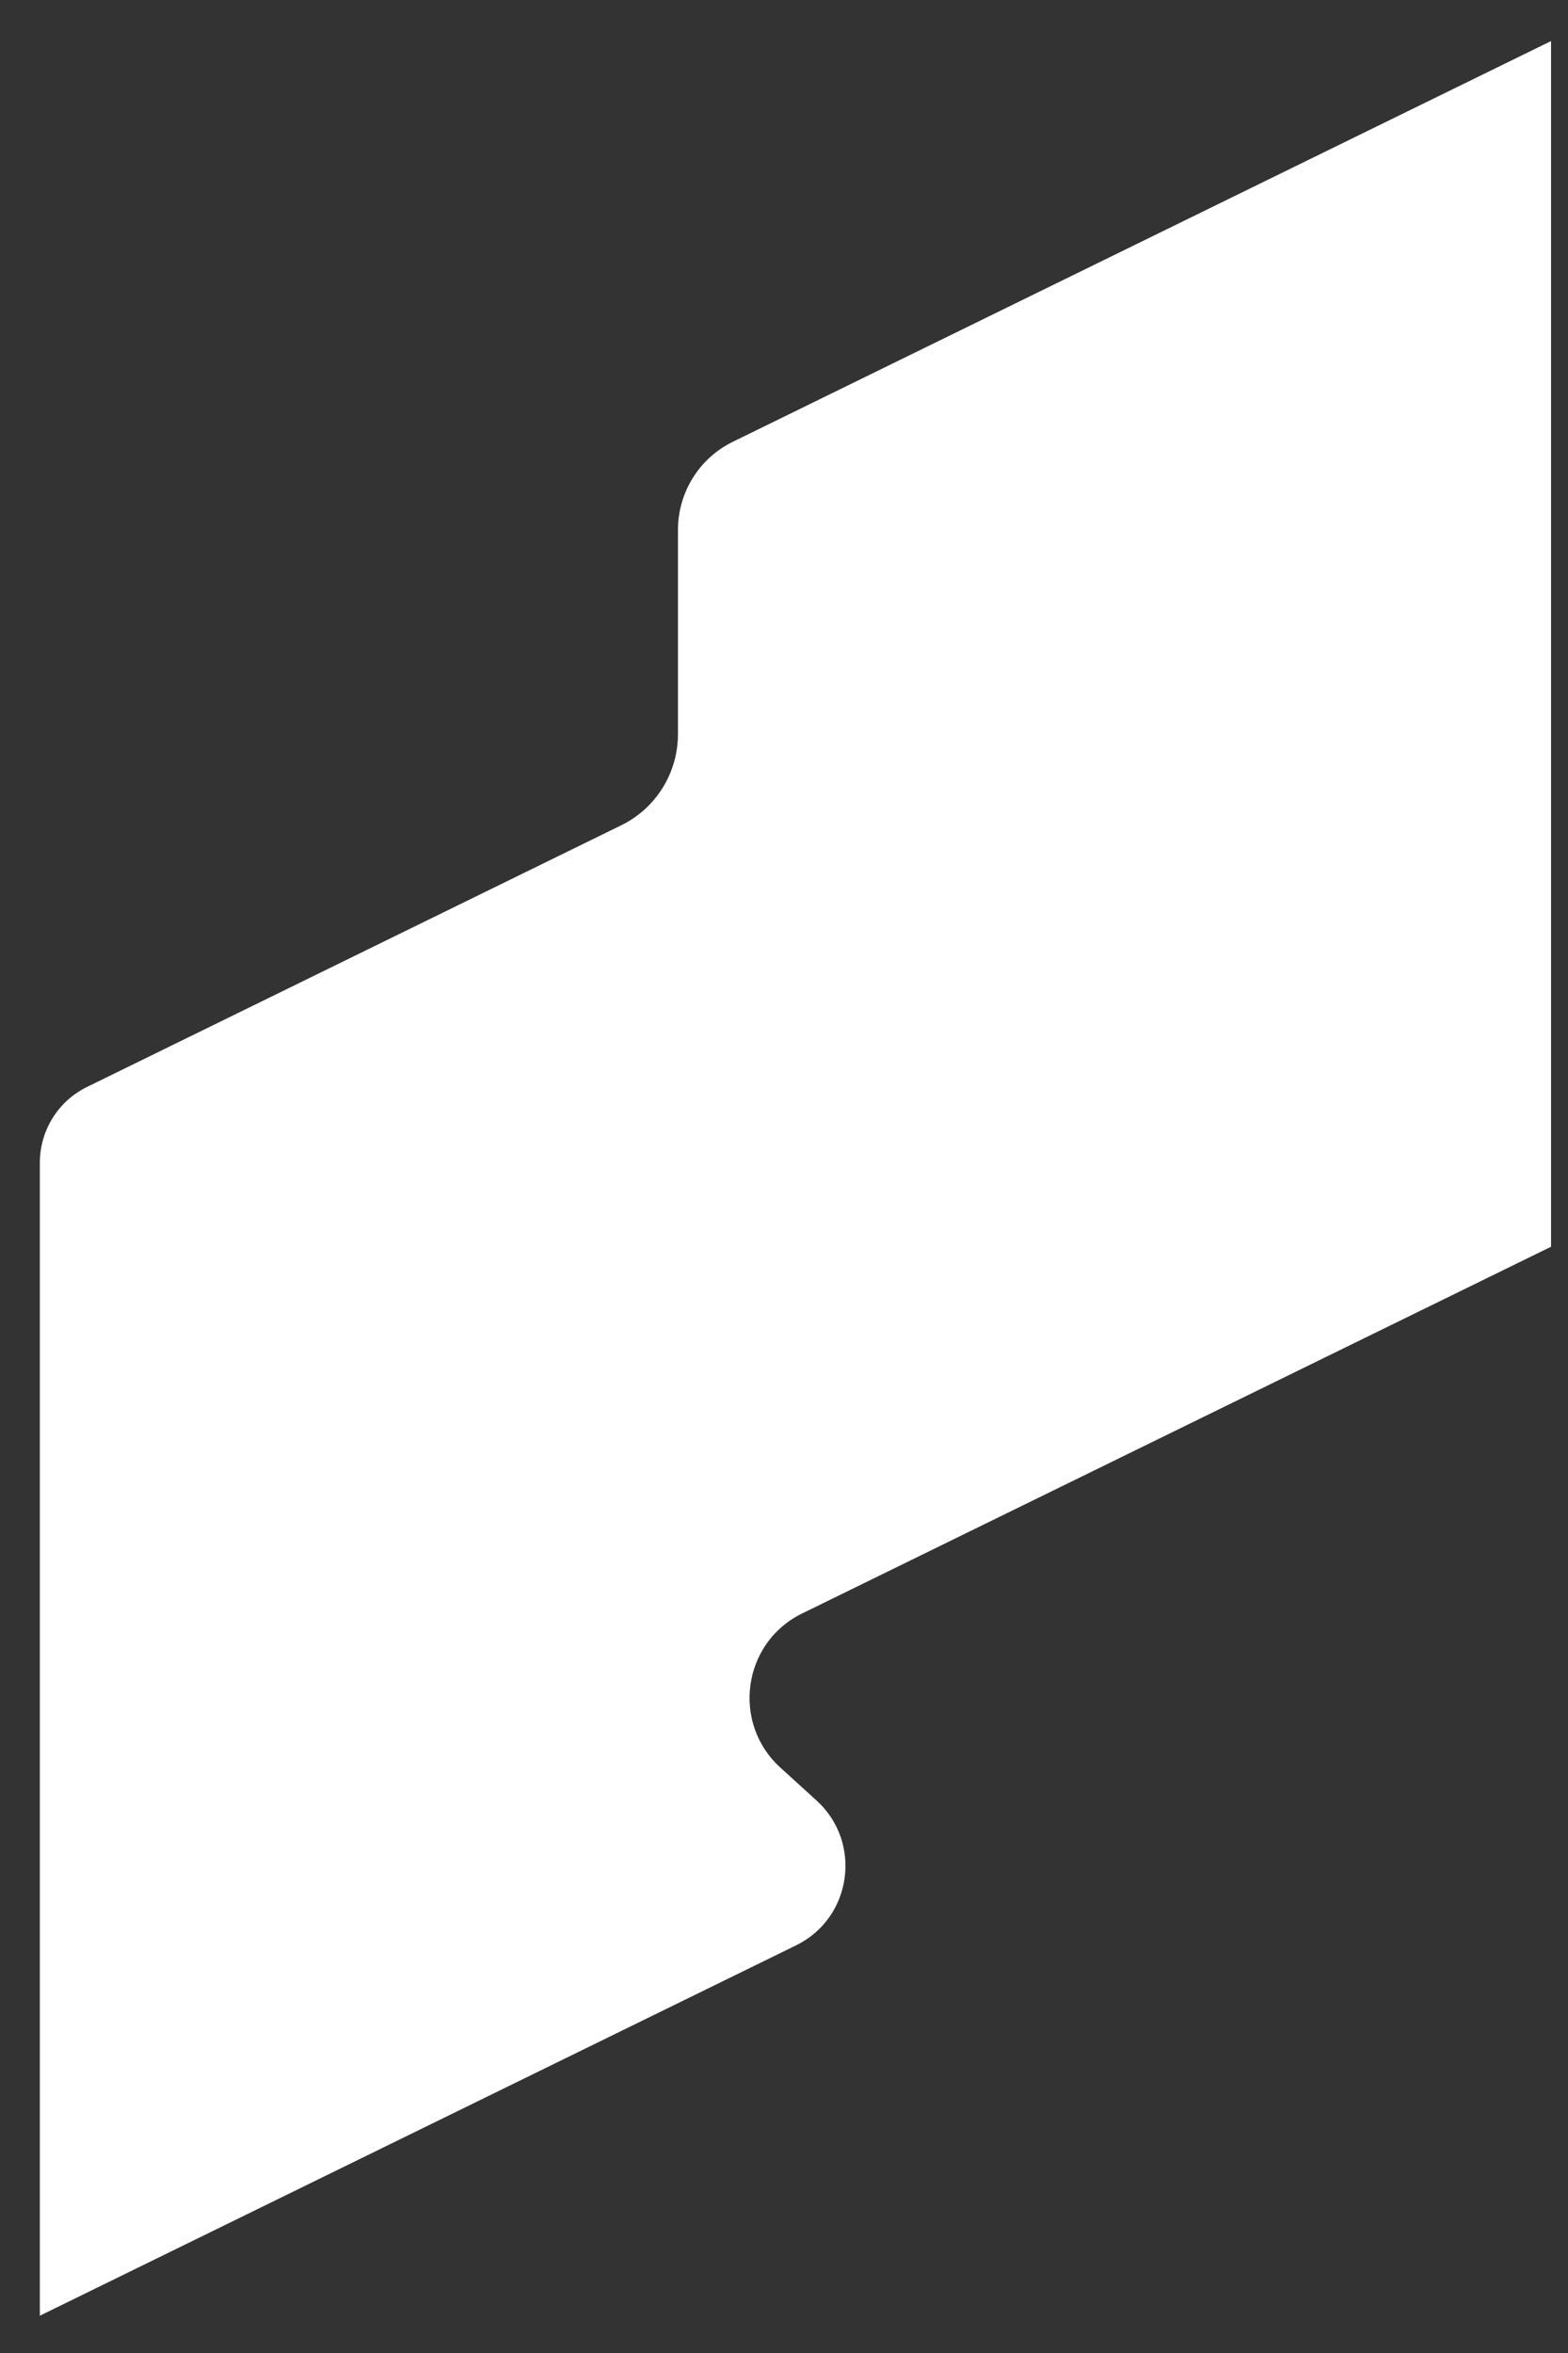 <svg xmlns="http://www.w3.org/2000/svg" width="22" height="33" viewBox="0 0 22 33">
  <rect x="0" y="0" width="22" height="33" fill="#333333" stroke="none"/>
  <path fill="#FFF" fill-rule="evenodd" d="M21.762,0.576 L10.282,6.196 C9.81,6.426 9.512,6.907 9.512,7.435 L9.512,7.435 L9.512,10.296 C9.512,10.841 9.203,11.337 8.715,11.575 L8.715,11.575 L1.221,15.244 C0.816,15.442 0.559,15.855 0.559,16.307 L0.559,16.307 L0.559,32.477 L11.169,27.283 C11.954,26.9 12.104,25.839 11.456,25.251 L11.456,25.251 L10.948,24.789 C10.26,24.163 10.419,23.037 11.253,22.629 L11.253,22.629 L21.762,17.485 L21.762,0.576 Z"/>
</svg>

